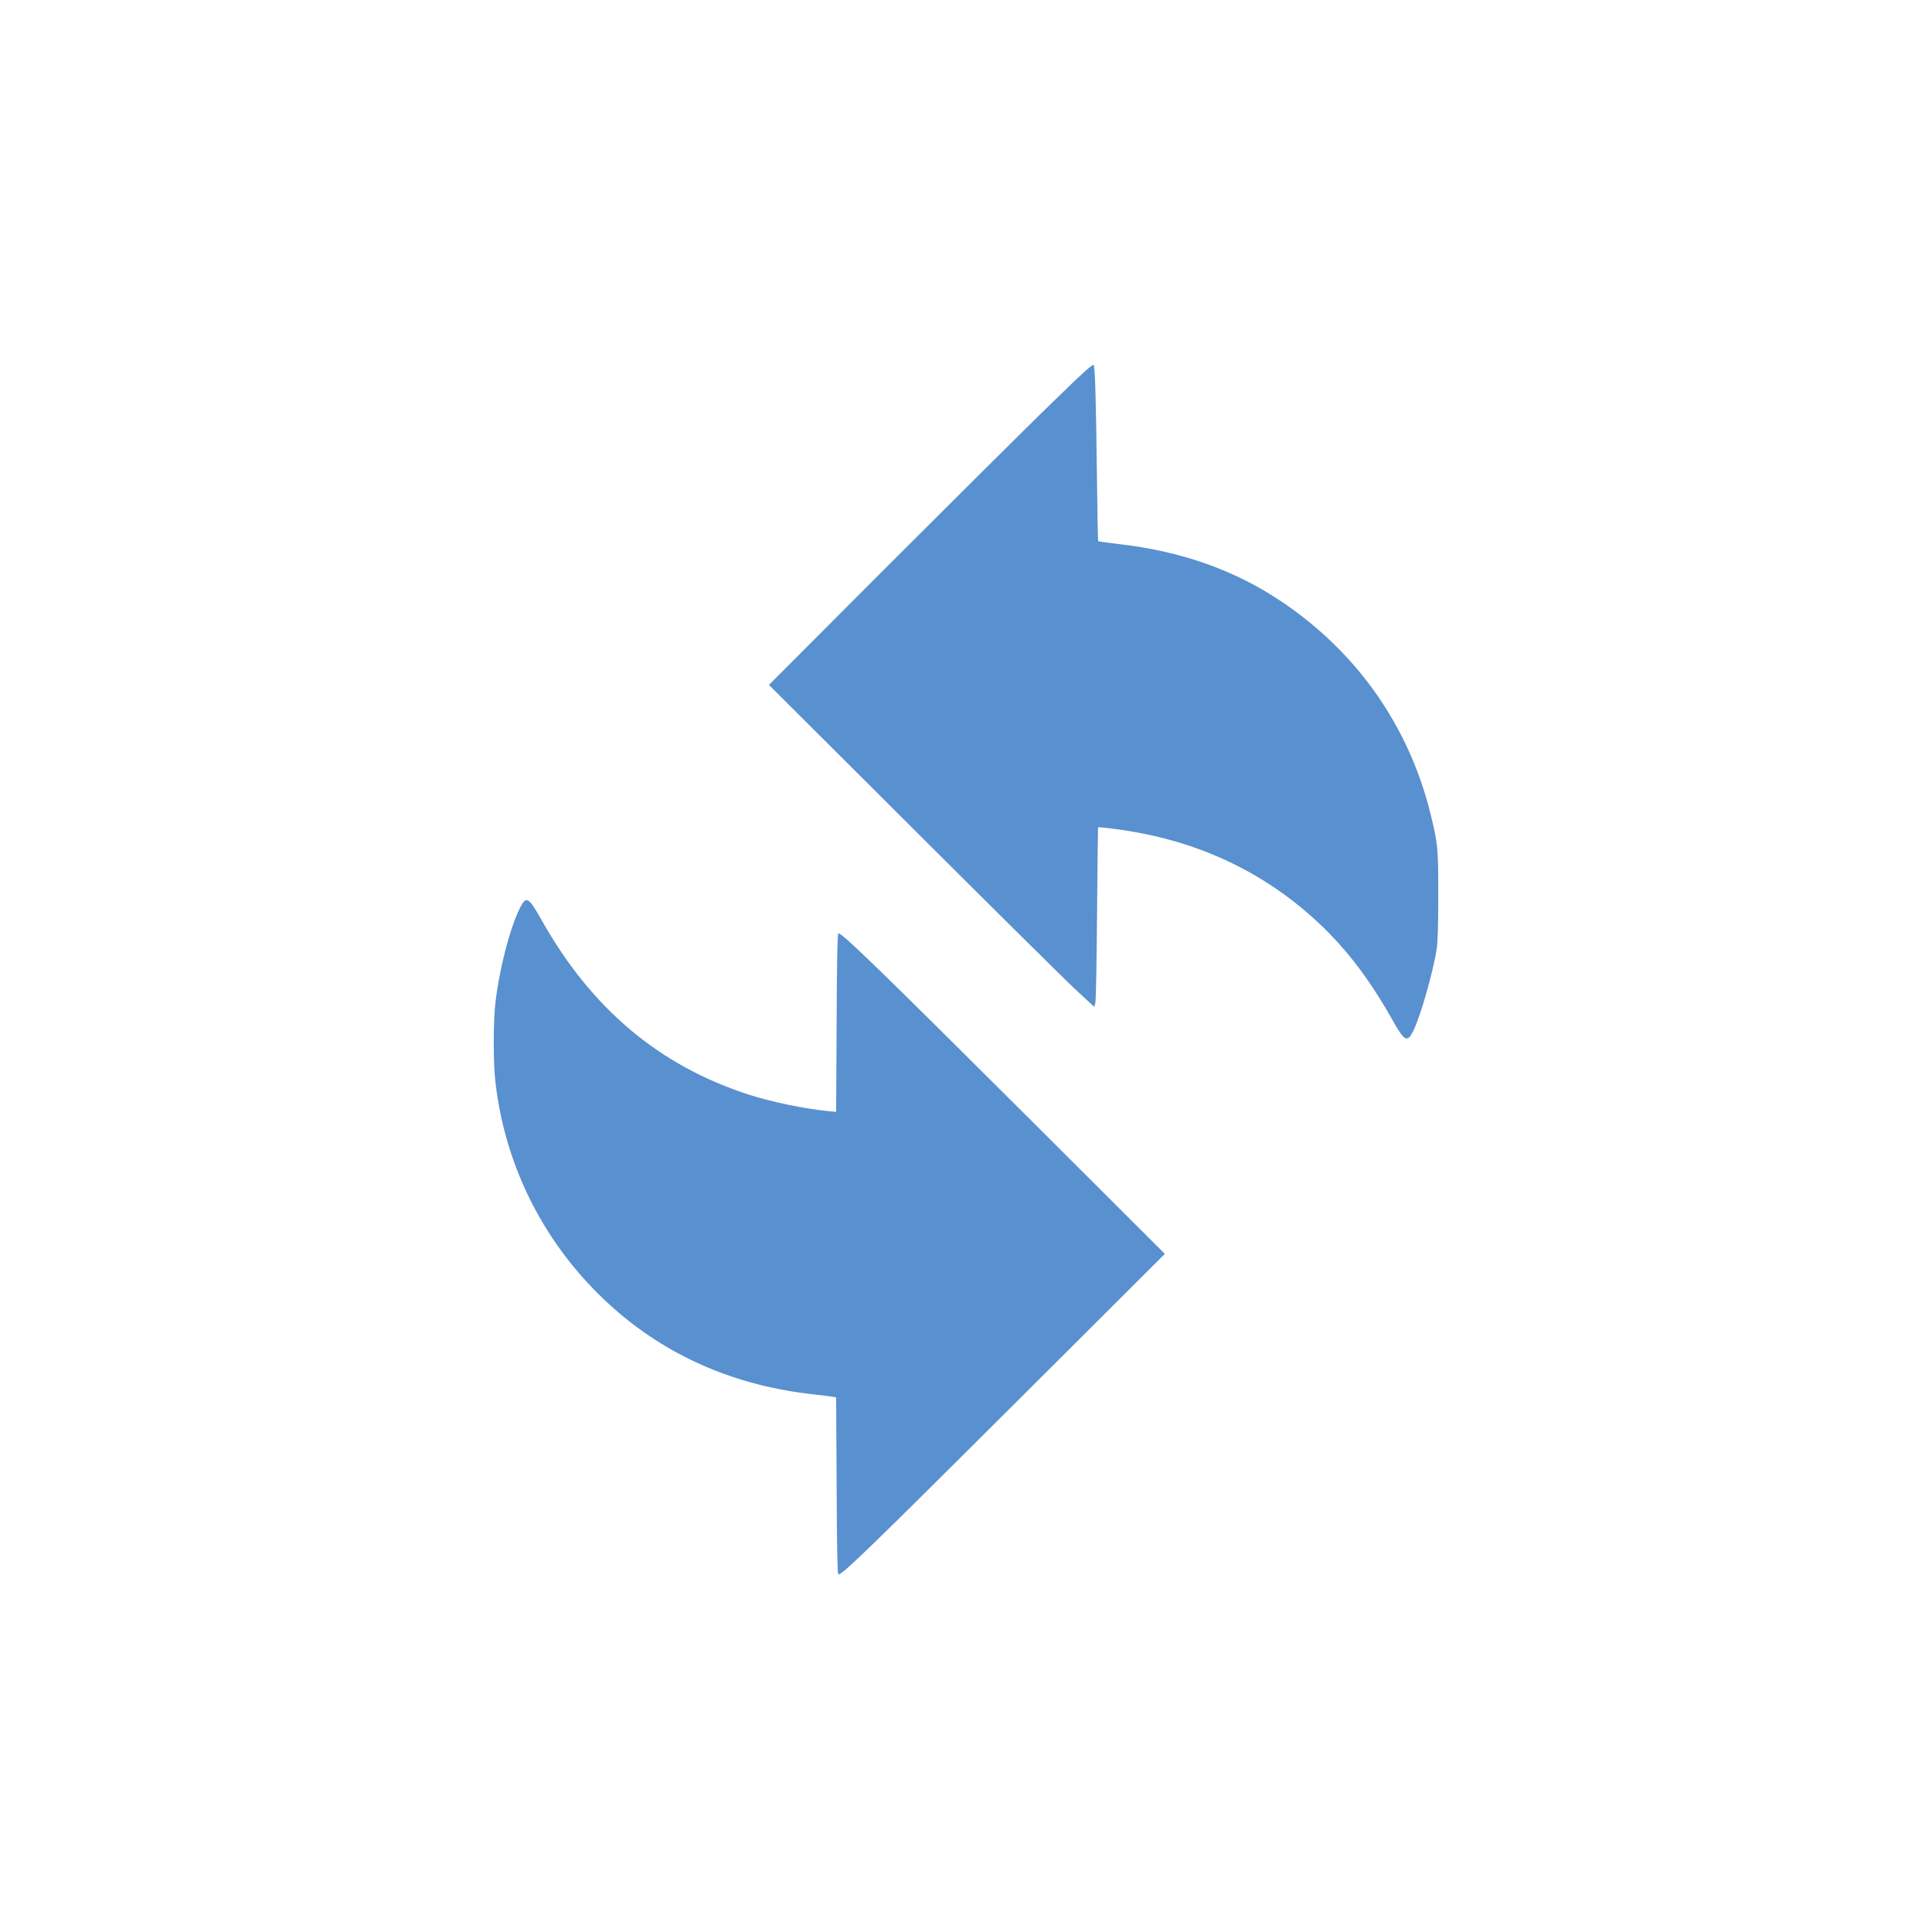 <svg width="180" height="180" viewBox="0 0 180 180" fill="none" xmlns="http://www.w3.org/2000/svg">
<path d="M97.392 38.13C94.96 40.505 88.171 47.259 82.304 53.126L71.642 63.811L85.07 77.205C92.459 84.582 99.271 91.325 100.227 92.212L101.945 93.803L102.049 93.469C102.106 93.284 102.175 89.527 102.21 85.124C102.245 80.72 102.291 77.09 102.302 77.078C102.325 77.055 103.005 77.113 103.824 77.228C110.97 78.138 117.137 80.882 122.208 85.4C125.113 87.982 127.464 90.99 129.735 95.036C130.853 97.019 131.107 97.169 131.66 96.074C132.317 94.76 133.504 90.645 133.85 88.431C133.954 87.786 134 86.207 134 83.394C134 79.003 133.965 78.646 133.297 75.902C131.291 67.672 126.415 60.733 119.338 56.008C114.981 53.092 110.036 51.351 104.181 50.682C103.178 50.567 102.337 50.452 102.314 50.417C102.291 50.394 102.233 47.651 102.198 44.32C102.118 37.589 102.026 34.349 101.91 34.027C101.841 33.842 101.057 34.557 97.392 38.13Z" fill="#5990CF"/>
<path d="M48.647 84.224C47.713 85.757 46.595 89.838 46.169 93.307C45.95 95.151 45.938 99.013 46.169 100.915C47.148 109.248 51.206 116.809 57.637 122.296C62.663 126.572 68.76 129.131 75.734 129.903C76.656 130.007 77.52 130.111 77.659 130.146L77.901 130.192L77.947 138.364C77.97 144.116 78.016 146.582 78.108 146.674C78.316 146.882 81.463 143.816 95.559 129.754L108.527 116.821L96.02 104.338C82.166 90.529 78.304 86.772 78.108 86.968C78.016 87.06 77.97 89.653 77.947 95.347L77.901 103.589L77.14 103.519C74.892 103.289 71.999 102.69 69.844 102.01C61.476 99.324 55.148 94.022 50.514 85.815C49.35 83.74 49.085 83.521 48.647 84.224Z" fill="#5990CF"/>
</svg>
